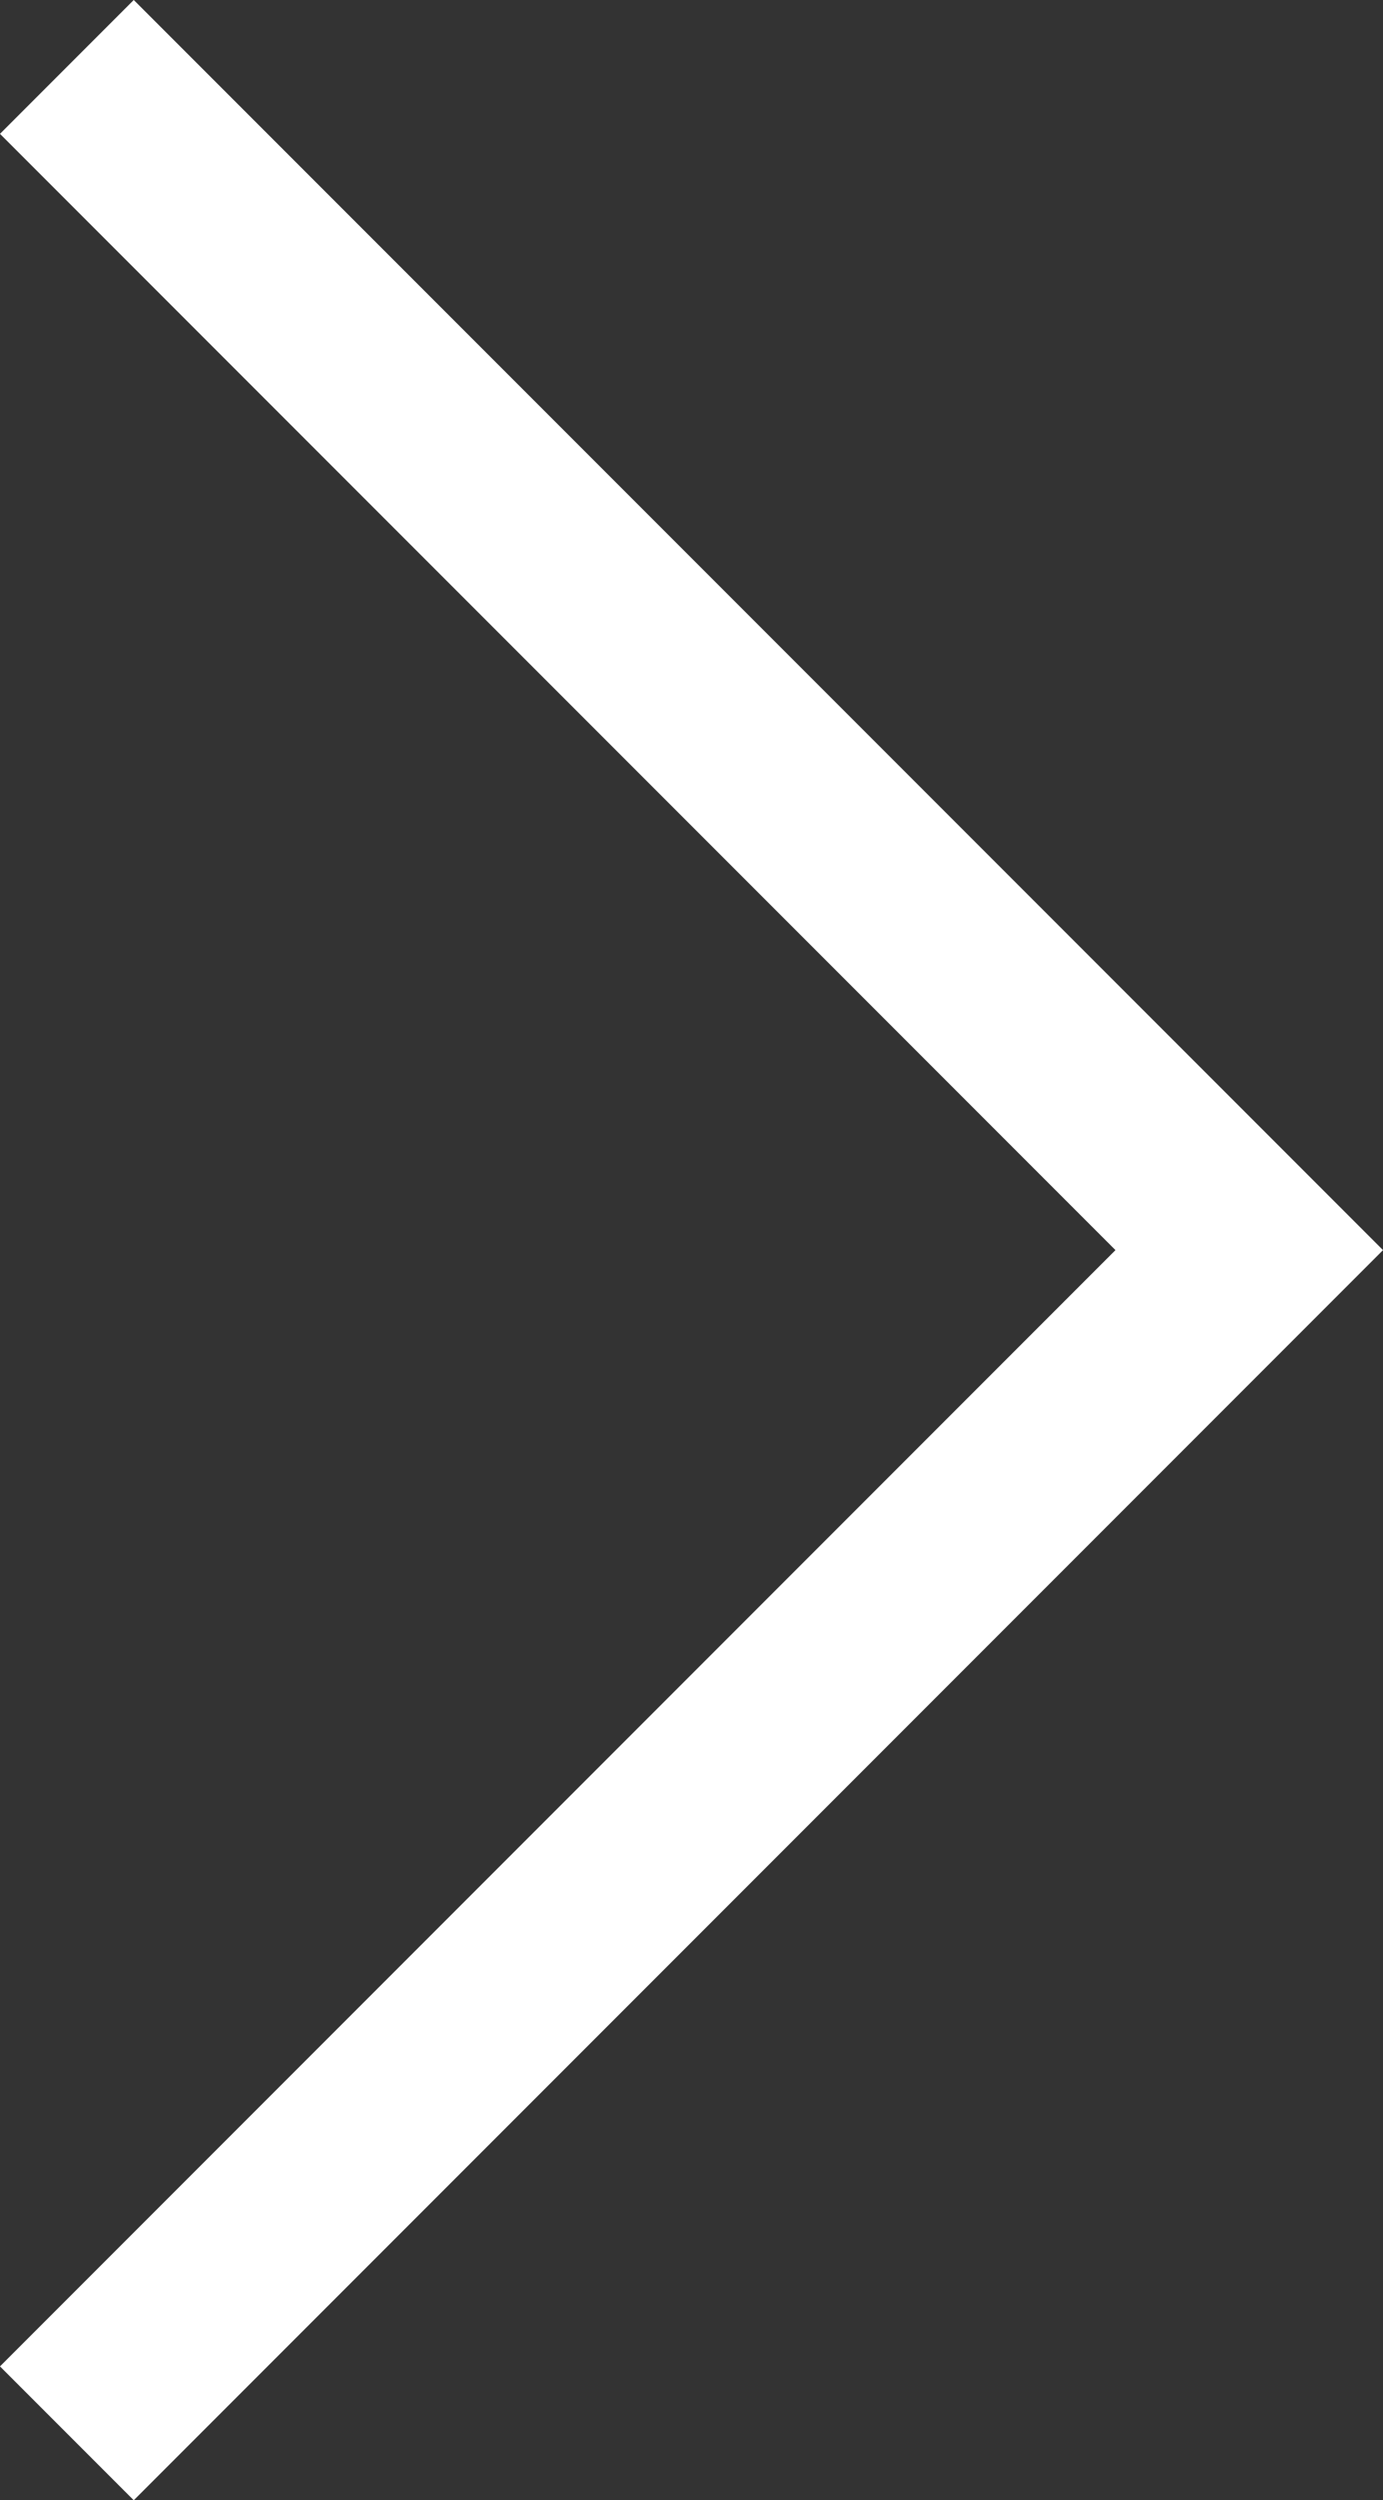 <svg xmlns="http://www.w3.org/2000/svg" width="14.621" height="26.414" viewBox="0 0 14.621 26.414"><rect x="0" y="0" width="14.621" height="26.414" fill="#333333" stroke="none"/><path d="M268.5,3768.664l12.5,12.5-12.5,12.5" transform="translate(-267.793 -3767.957)" fill="none" stroke="#fff" stroke-width="2"/></svg>